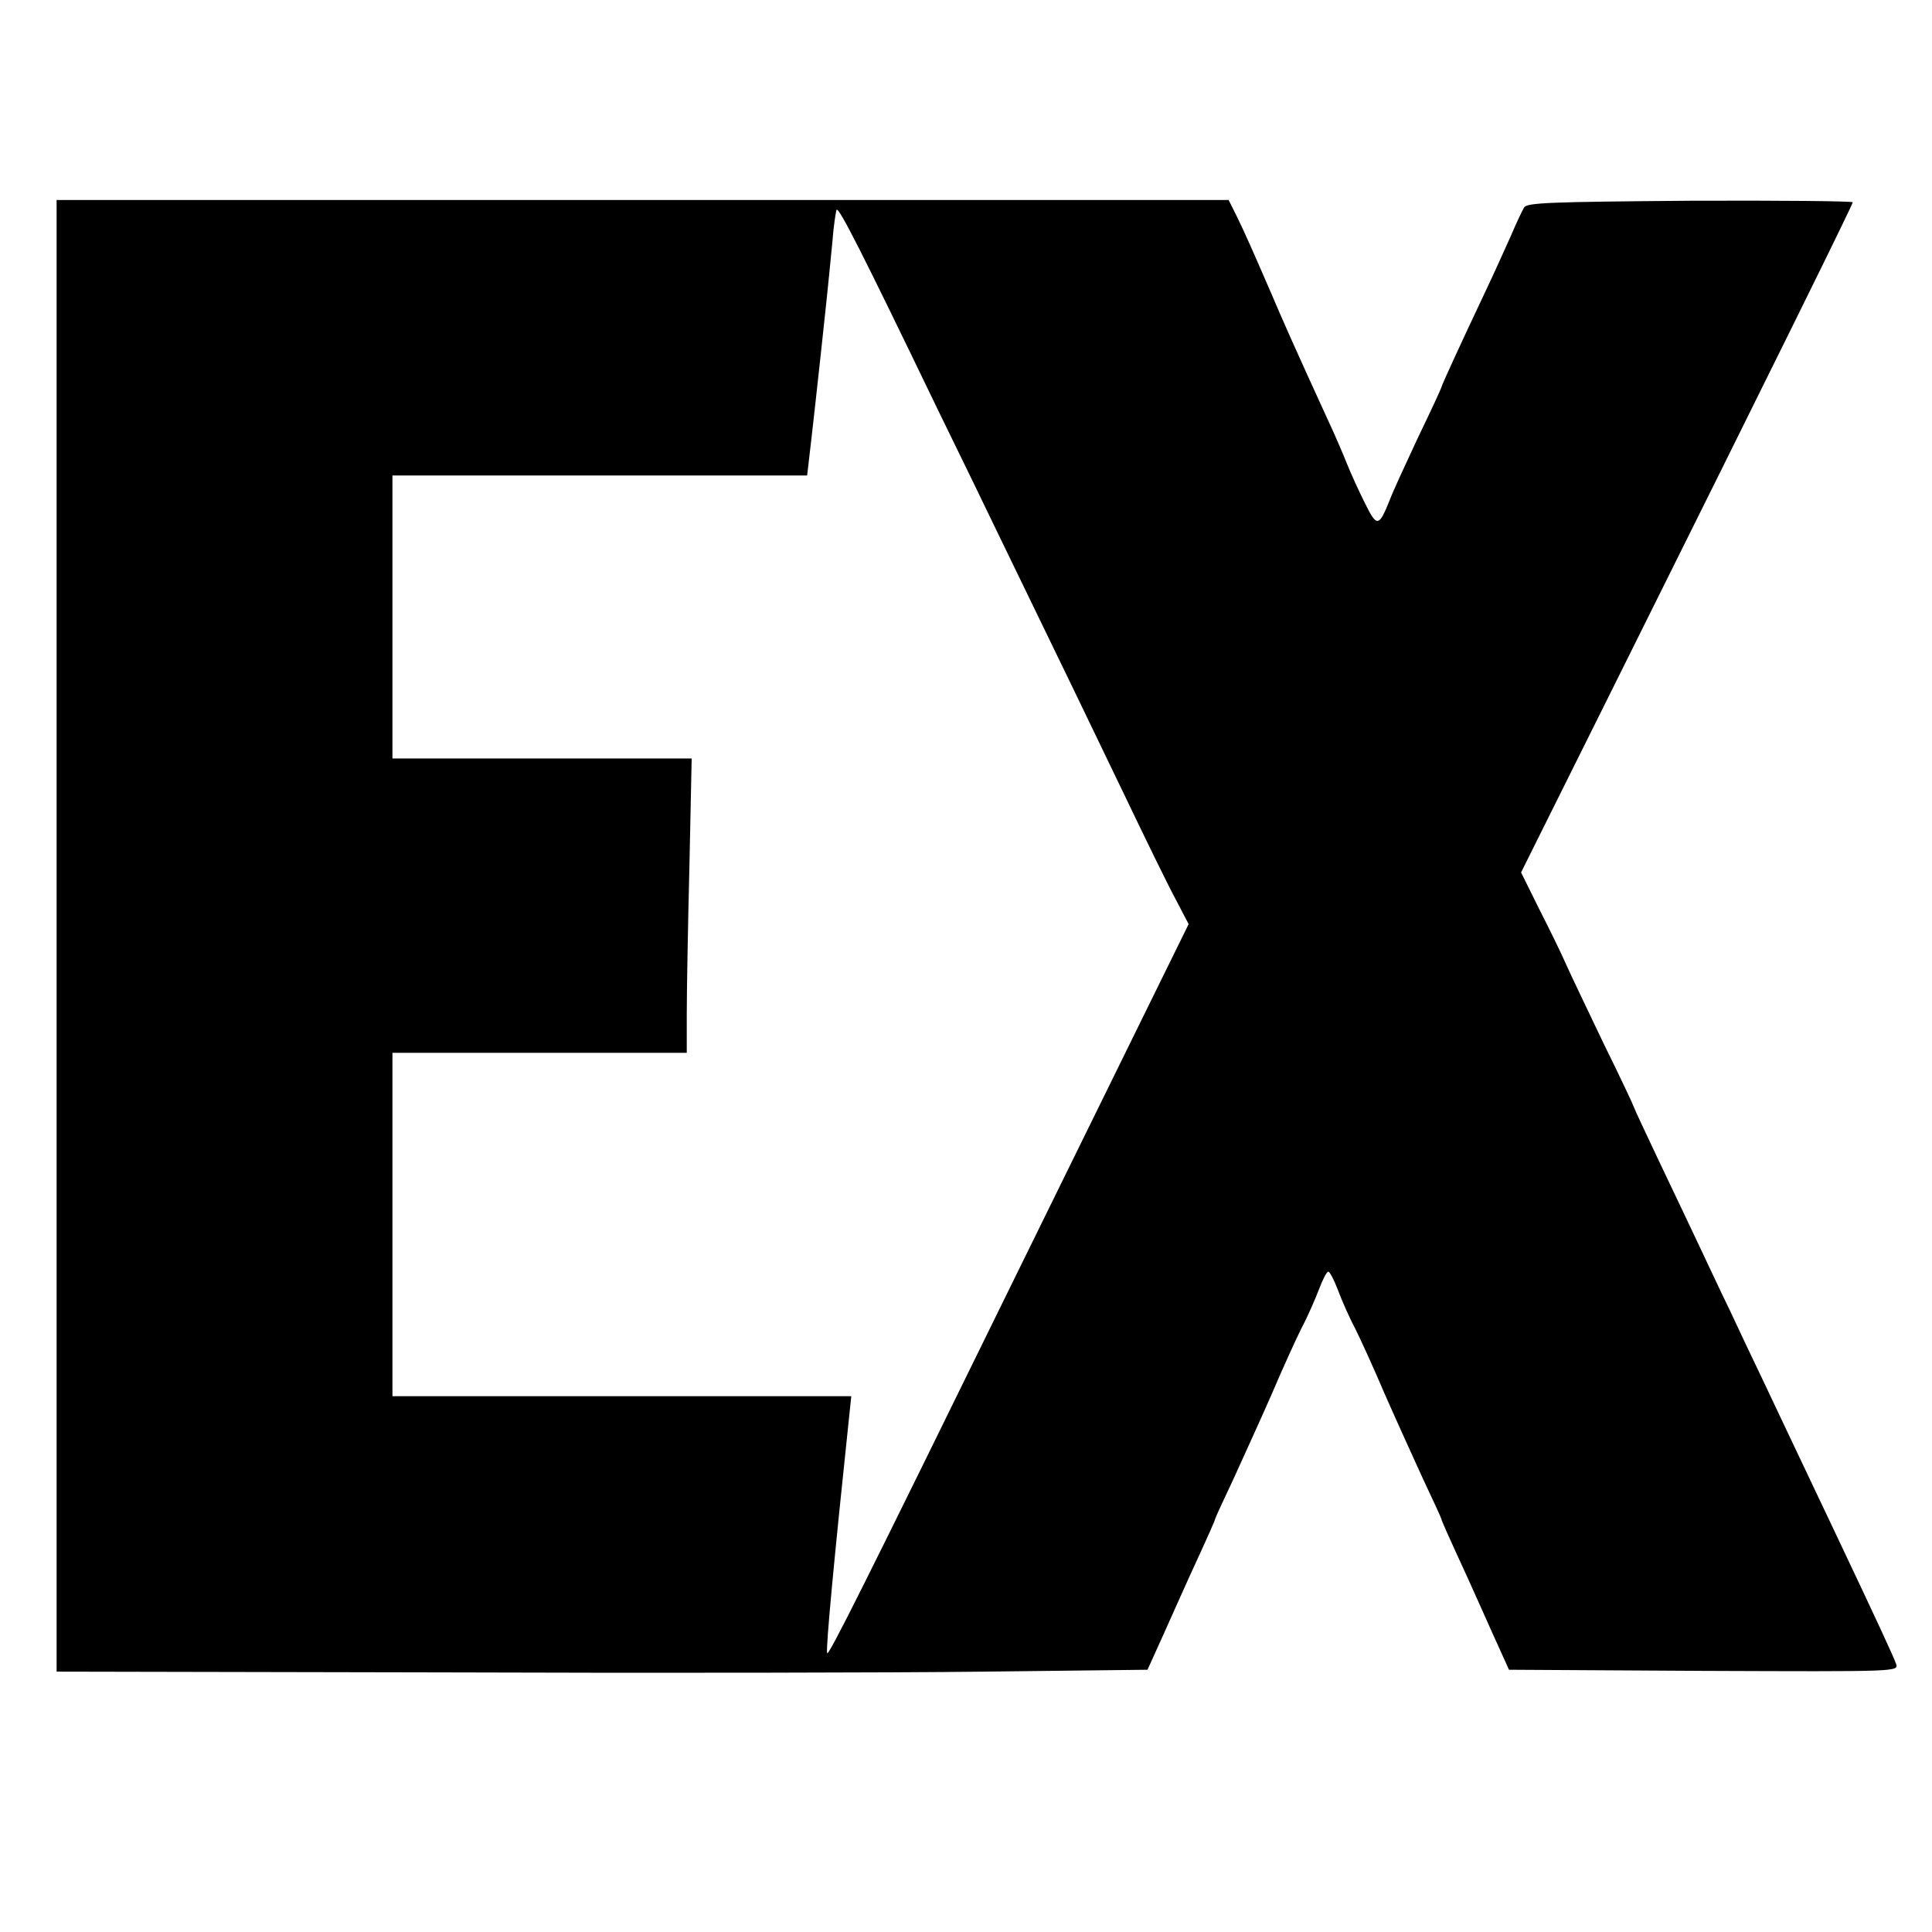 <?xml version="1.0" standalone="no"?>
<!DOCTYPE svg PUBLIC "-//W3C//DTD SVG 20010904//EN"
 "http://www.w3.org/TR/2001/REC-SVG-20010904/DTD/svg10.dtd">
<svg version="1.0" xmlns="http://www.w3.org/2000/svg"
 width="512pt" height="512pt" viewBox="0 0 512 512"
 preserveAspectRatio="xMidYMid meet">
<g transform="translate(0,512) scale(0.1,-0.1)"
fill="#000000" stroke="none">
<path d="M150 2640 l0 -1950 1013 -2 c556 -2 1207 -1 1445 2 l433 5 43 95 c23
52 53 118 65 145 57 124 71 156 71 159 0 2 22 50 49 107 26 57 72 158 101 224
28 66 64 145 79 175 16 30 36 76 46 102 10 27 21 48 25 48 4 0 15 -21 25 -47
10 -27 30 -73 46 -103 15 -30 51 -109 79 -175 29 -66 75 -167 101 -224 27 -57
49 -105 49 -107 0 -3 14 -35 71 -159 12 -27 42 -93 65 -145 l43 -95 516 -3
c514 -2 516 -2 510 18 -6 18 -51 115 -160 345 -119 251 -152 320 -191 403 -24
50 -65 136 -90 190 -26 53 -63 133 -84 177 -21 44 -67 142 -104 219 -36 76
-66 140 -66 142 0 2 -35 77 -79 166 -43 90 -89 186 -101 213 -12 28 -44 93
-71 146 l-48 97 238 478 c451 906 641 1292 641 1298 0 3 -194 5 -431 4 -372
-3 -433 -5 -440 -18 -5 -8 -21 -42 -35 -75 -15 -33 -43 -96 -64 -140 -70 -148
-120 -257 -120 -261 0 -2 -27 -61 -61 -131 -33 -71 -68 -146 -76 -168 -29 -72
-34 -73 -66 -8 -16 32 -37 78 -47 103 -10 25 -32 77 -50 115 -93 203 -121 267
-150 335 -49 113 -70 161 -93 208 l-21 42 -1553 0 -1553 0 0 -1950z m2335
1395 c54 -110 130 -267 170 -350 164 -338 228 -470 324 -670 55 -115 116 -240
136 -277 l35 -67 -149 -303 c-82 -167 -224 -456 -316 -643 -396 -808 -490
-996 -493 -986 -4 12 20 264 57 614 l7 67 -608 0 -608 0 0 455 0 455 390 0
390 0 0 103 c0 56 3 231 7 390 l6 287 -396 0 -397 0 0 375 0 375 549 0 550 0
5 43 c5 40 26 228 46 417 5 47 12 119 16 160 3 41 9 79 11 84 6 8 67 -112 268
-529z"/>
</g>
</svg>
